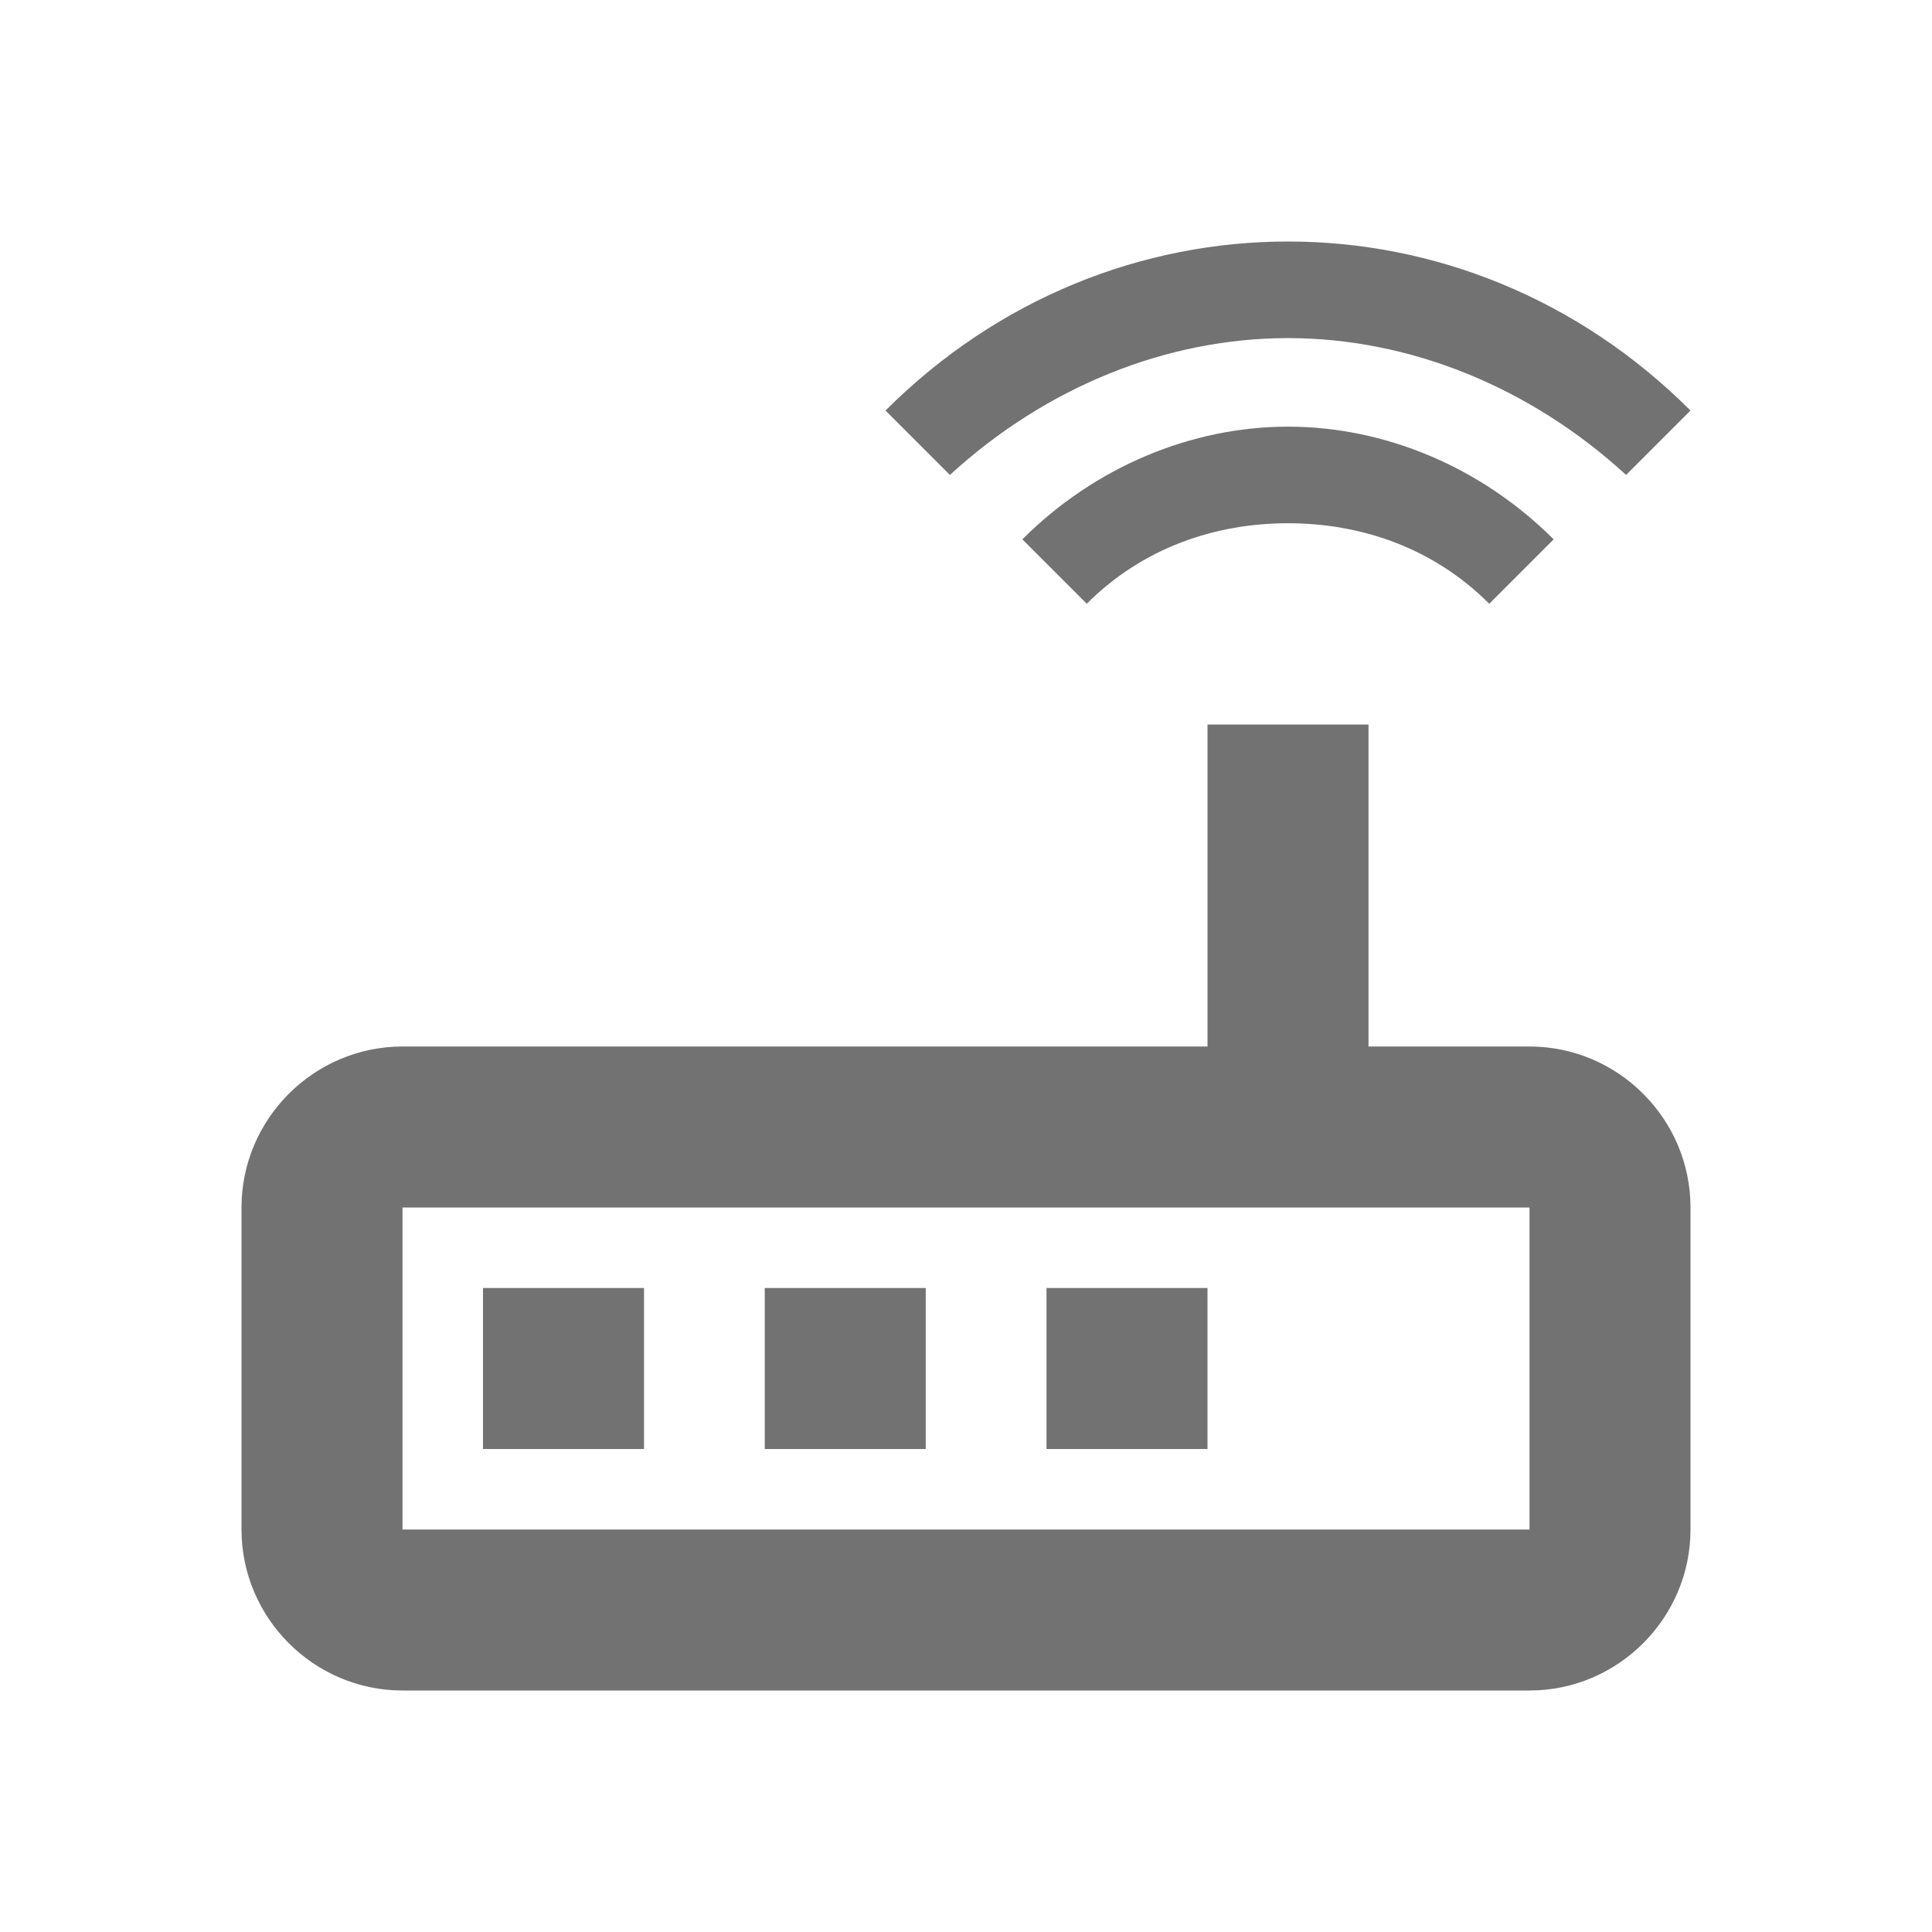 <svg version="1.1" viewBox="0 0 24 24" xmlns="http://www.w3.org/2000/svg">
 <defs>
  <style id="current-color-scheme" type="text/css">.ColorScheme-Text {
        color:#727272;
      }</style>
 </defs>
 <path class="ColorScheme-Text" d="m16 4.2c1.5 0 3 0.6 4.2 1.7l0.8-0.8c-1.4-1.4-3.2-2.1-5-2.1s-3.6 0.7-5 2.1l0.8 0.8c1.2-1.1 2.7-1.7 4.2-1.7zm-3.3 2.5 0.8 0.8c0.7-0.7 1.6-1 2.5-1s1.8 0.3 2.5 1l0.8-0.8c-0.9-0.9-2.1-1.4-3.3-1.4s-2.4 0.5-3.3 1.4zm6.3 6.3h-2v-4h-2v4h-10c-1.1 0-2 0.9-2 2v4c0 1.1 0.9 2 2 2h14c1.1 0 2-0.9 2-2v-4c0-1.1-0.9-2-2-2zm0 6h-14v-4h14zm-13-3h2v2h-2zm3.5 0h2v2h-2zm3.5 0h2v2h-2z" fill="currentColor"/>
</svg>
